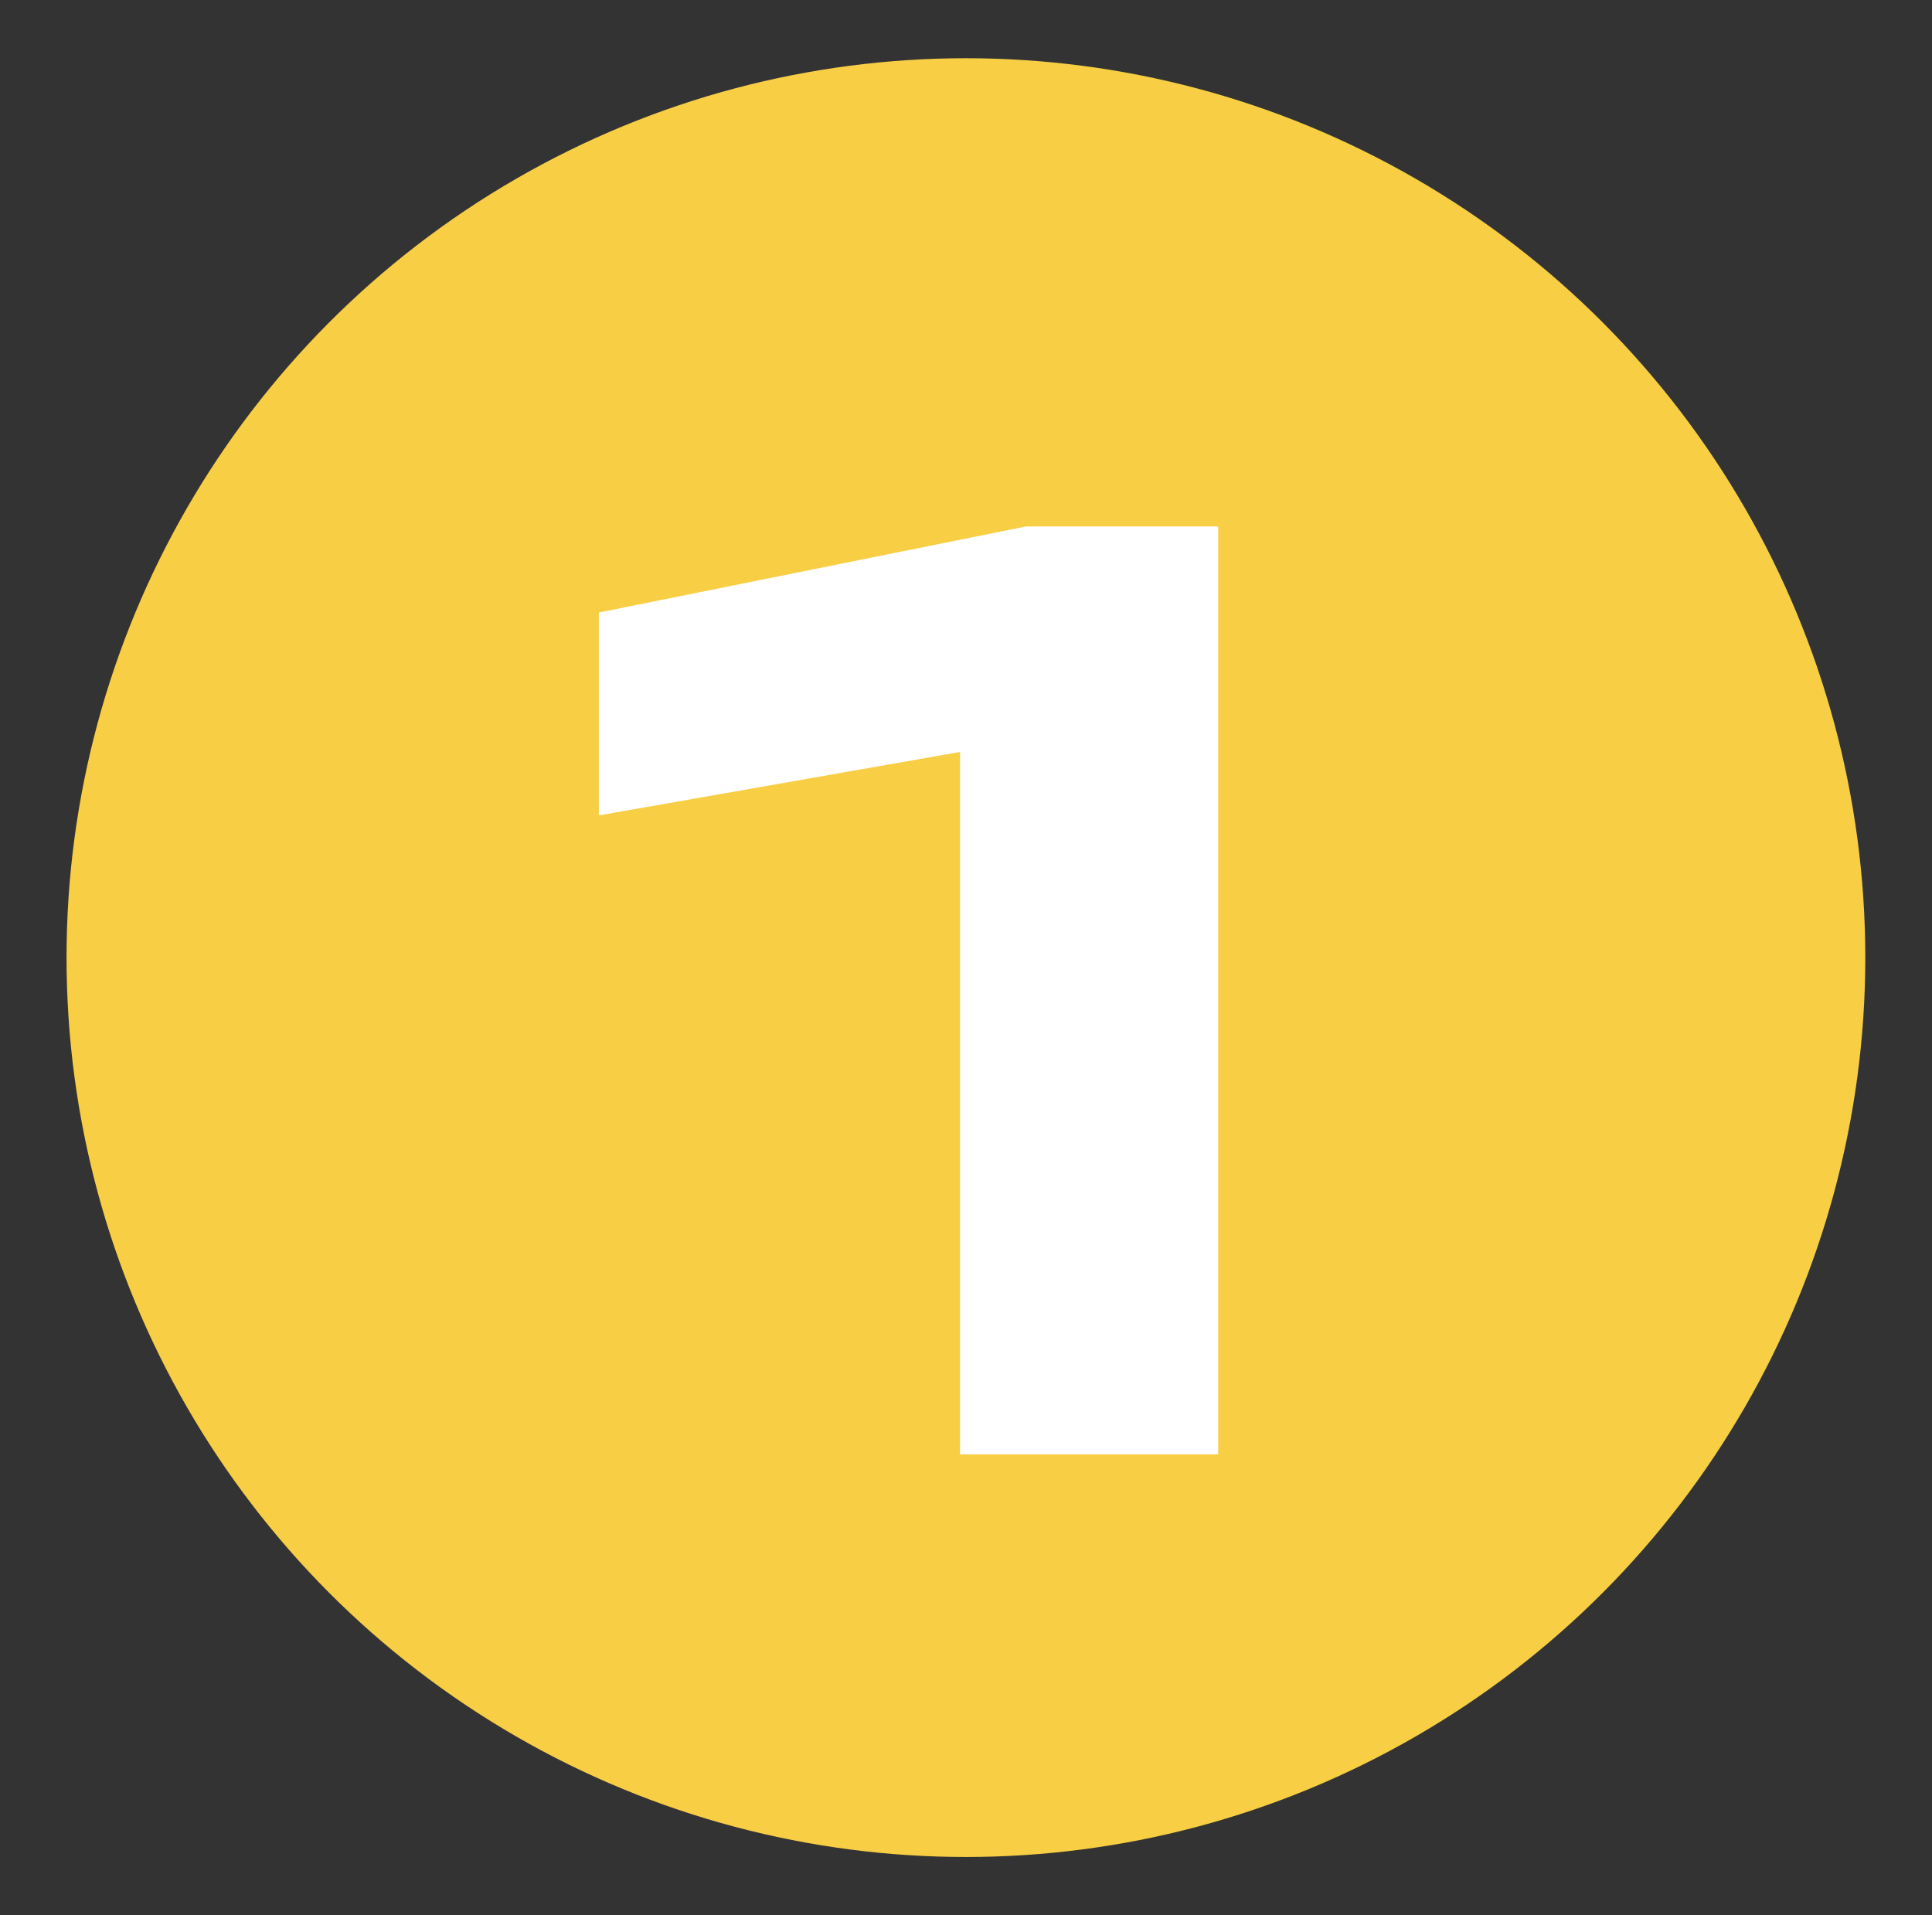 <svg xmlns="http://www.w3.org/2000/svg" id="Capa_1" data-name="Capa 1" viewBox="0 0 118.47 117.45"><rect x="0" y="0" width="118.47" height="117.45" fill="#333333" stroke="none"/><defs><style>      .cls-1 {        fill: #f8ce45;      }      .cls-2 {        fill: #fff;      }    </style></defs><circle class="cls-1" cx="59.23" cy="58.72" r="55.15"></circle><polygon class="cls-2" points="62.92 32.28 36.72 37.56 36.72 50 58.87 46.11 58.87 89.18 74.7 89.18 74.7 32.28 62.92 32.28"></polygon></svg>